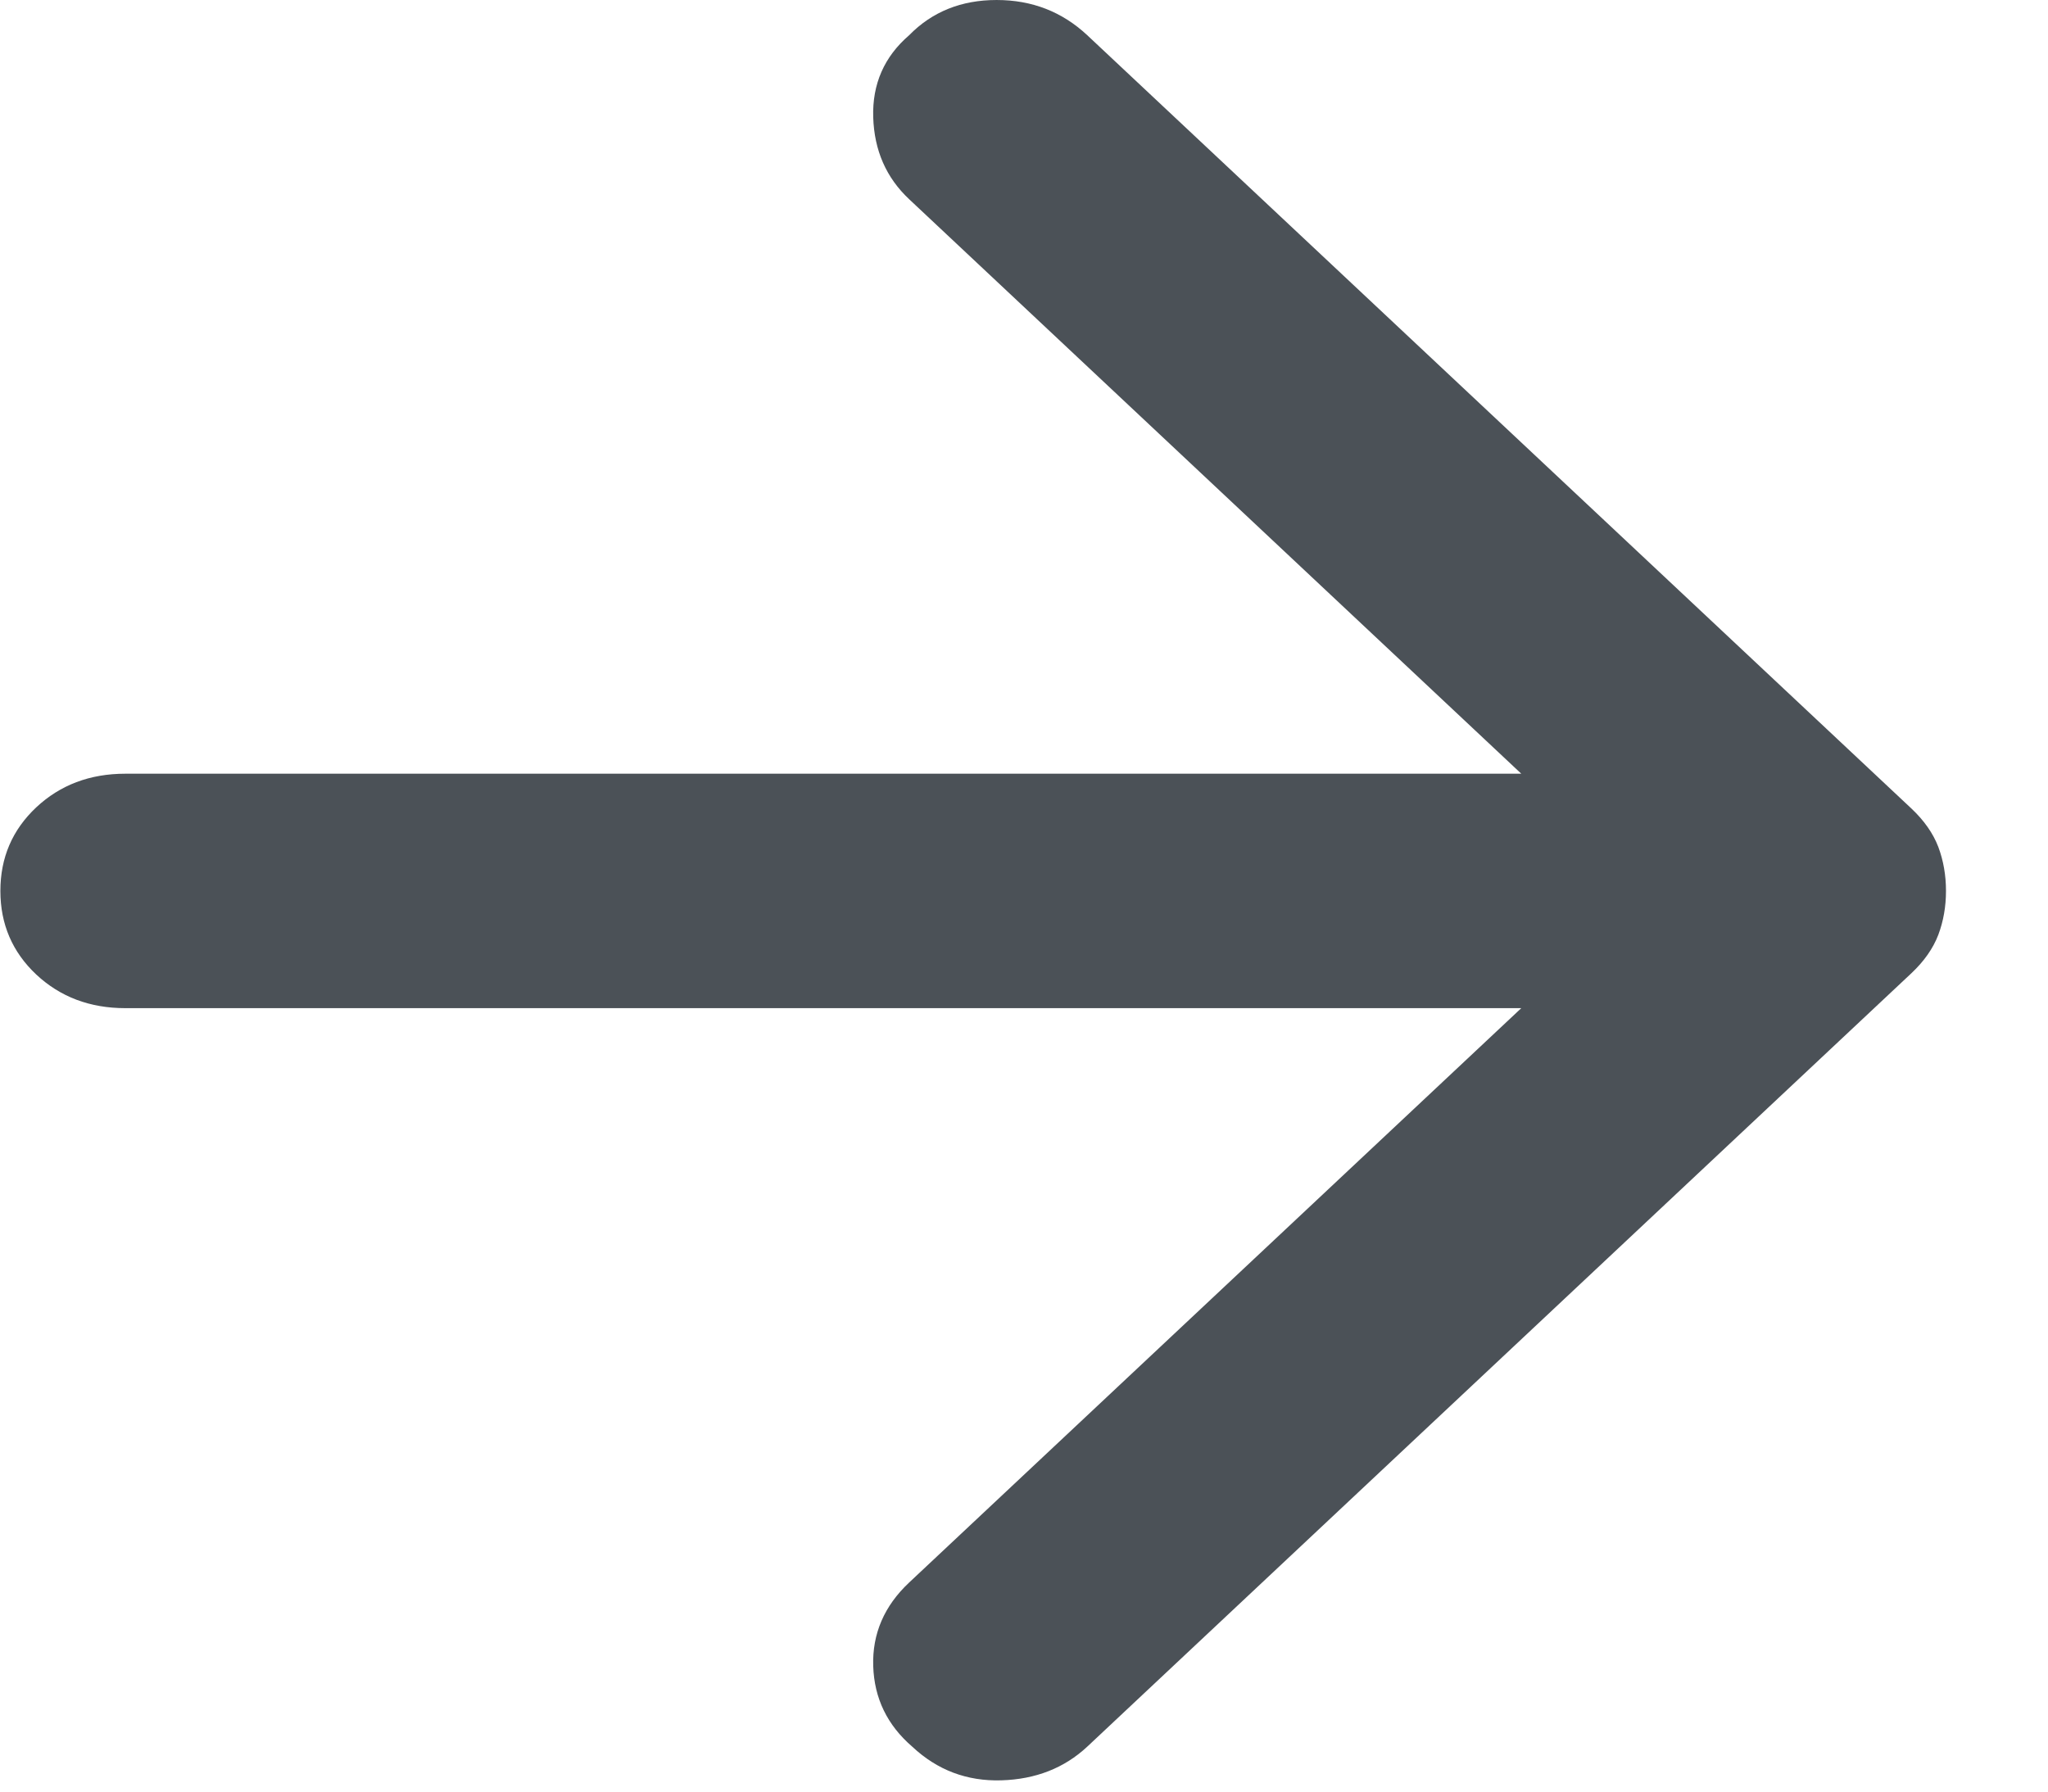 <svg width="16" height="14" viewBox="0 0 16 14" fill="none" xmlns="http://www.w3.org/2000/svg">
<path d="M8.494 0.275L14.935 6.32C15.032 6.412 15.102 6.511 15.143 6.618C15.183 6.725 15.203 6.84 15.203 6.962C15.203 7.084 15.183 7.198 15.143 7.305C15.102 7.412 15.032 7.511 14.935 7.603L8.494 13.649C8.315 13.816 8.091 13.904 7.823 13.912C7.554 13.92 7.322 13.832 7.127 13.649C6.932 13.481 6.83 13.271 6.822 13.019C6.814 12.767 6.908 12.549 7.103 12.366L11.885 7.878L0.979 7.878C0.702 7.878 0.47 7.79 0.283 7.615C0.096 7.439 0.003 7.221 0.003 6.962C0.003 6.702 0.096 6.485 0.283 6.309C0.47 6.134 0.702 6.046 0.979 6.046L11.885 6.046L7.103 1.557C6.924 1.389 6.83 1.176 6.822 0.916C6.814 0.657 6.908 0.443 7.103 0.275C7.282 0.092 7.51 4.99134e-05 7.786 4.99361e-05C8.063 4.99588e-05 8.298 0.092 8.494 0.275Z" fill="#4B5157"/>
</svg>
